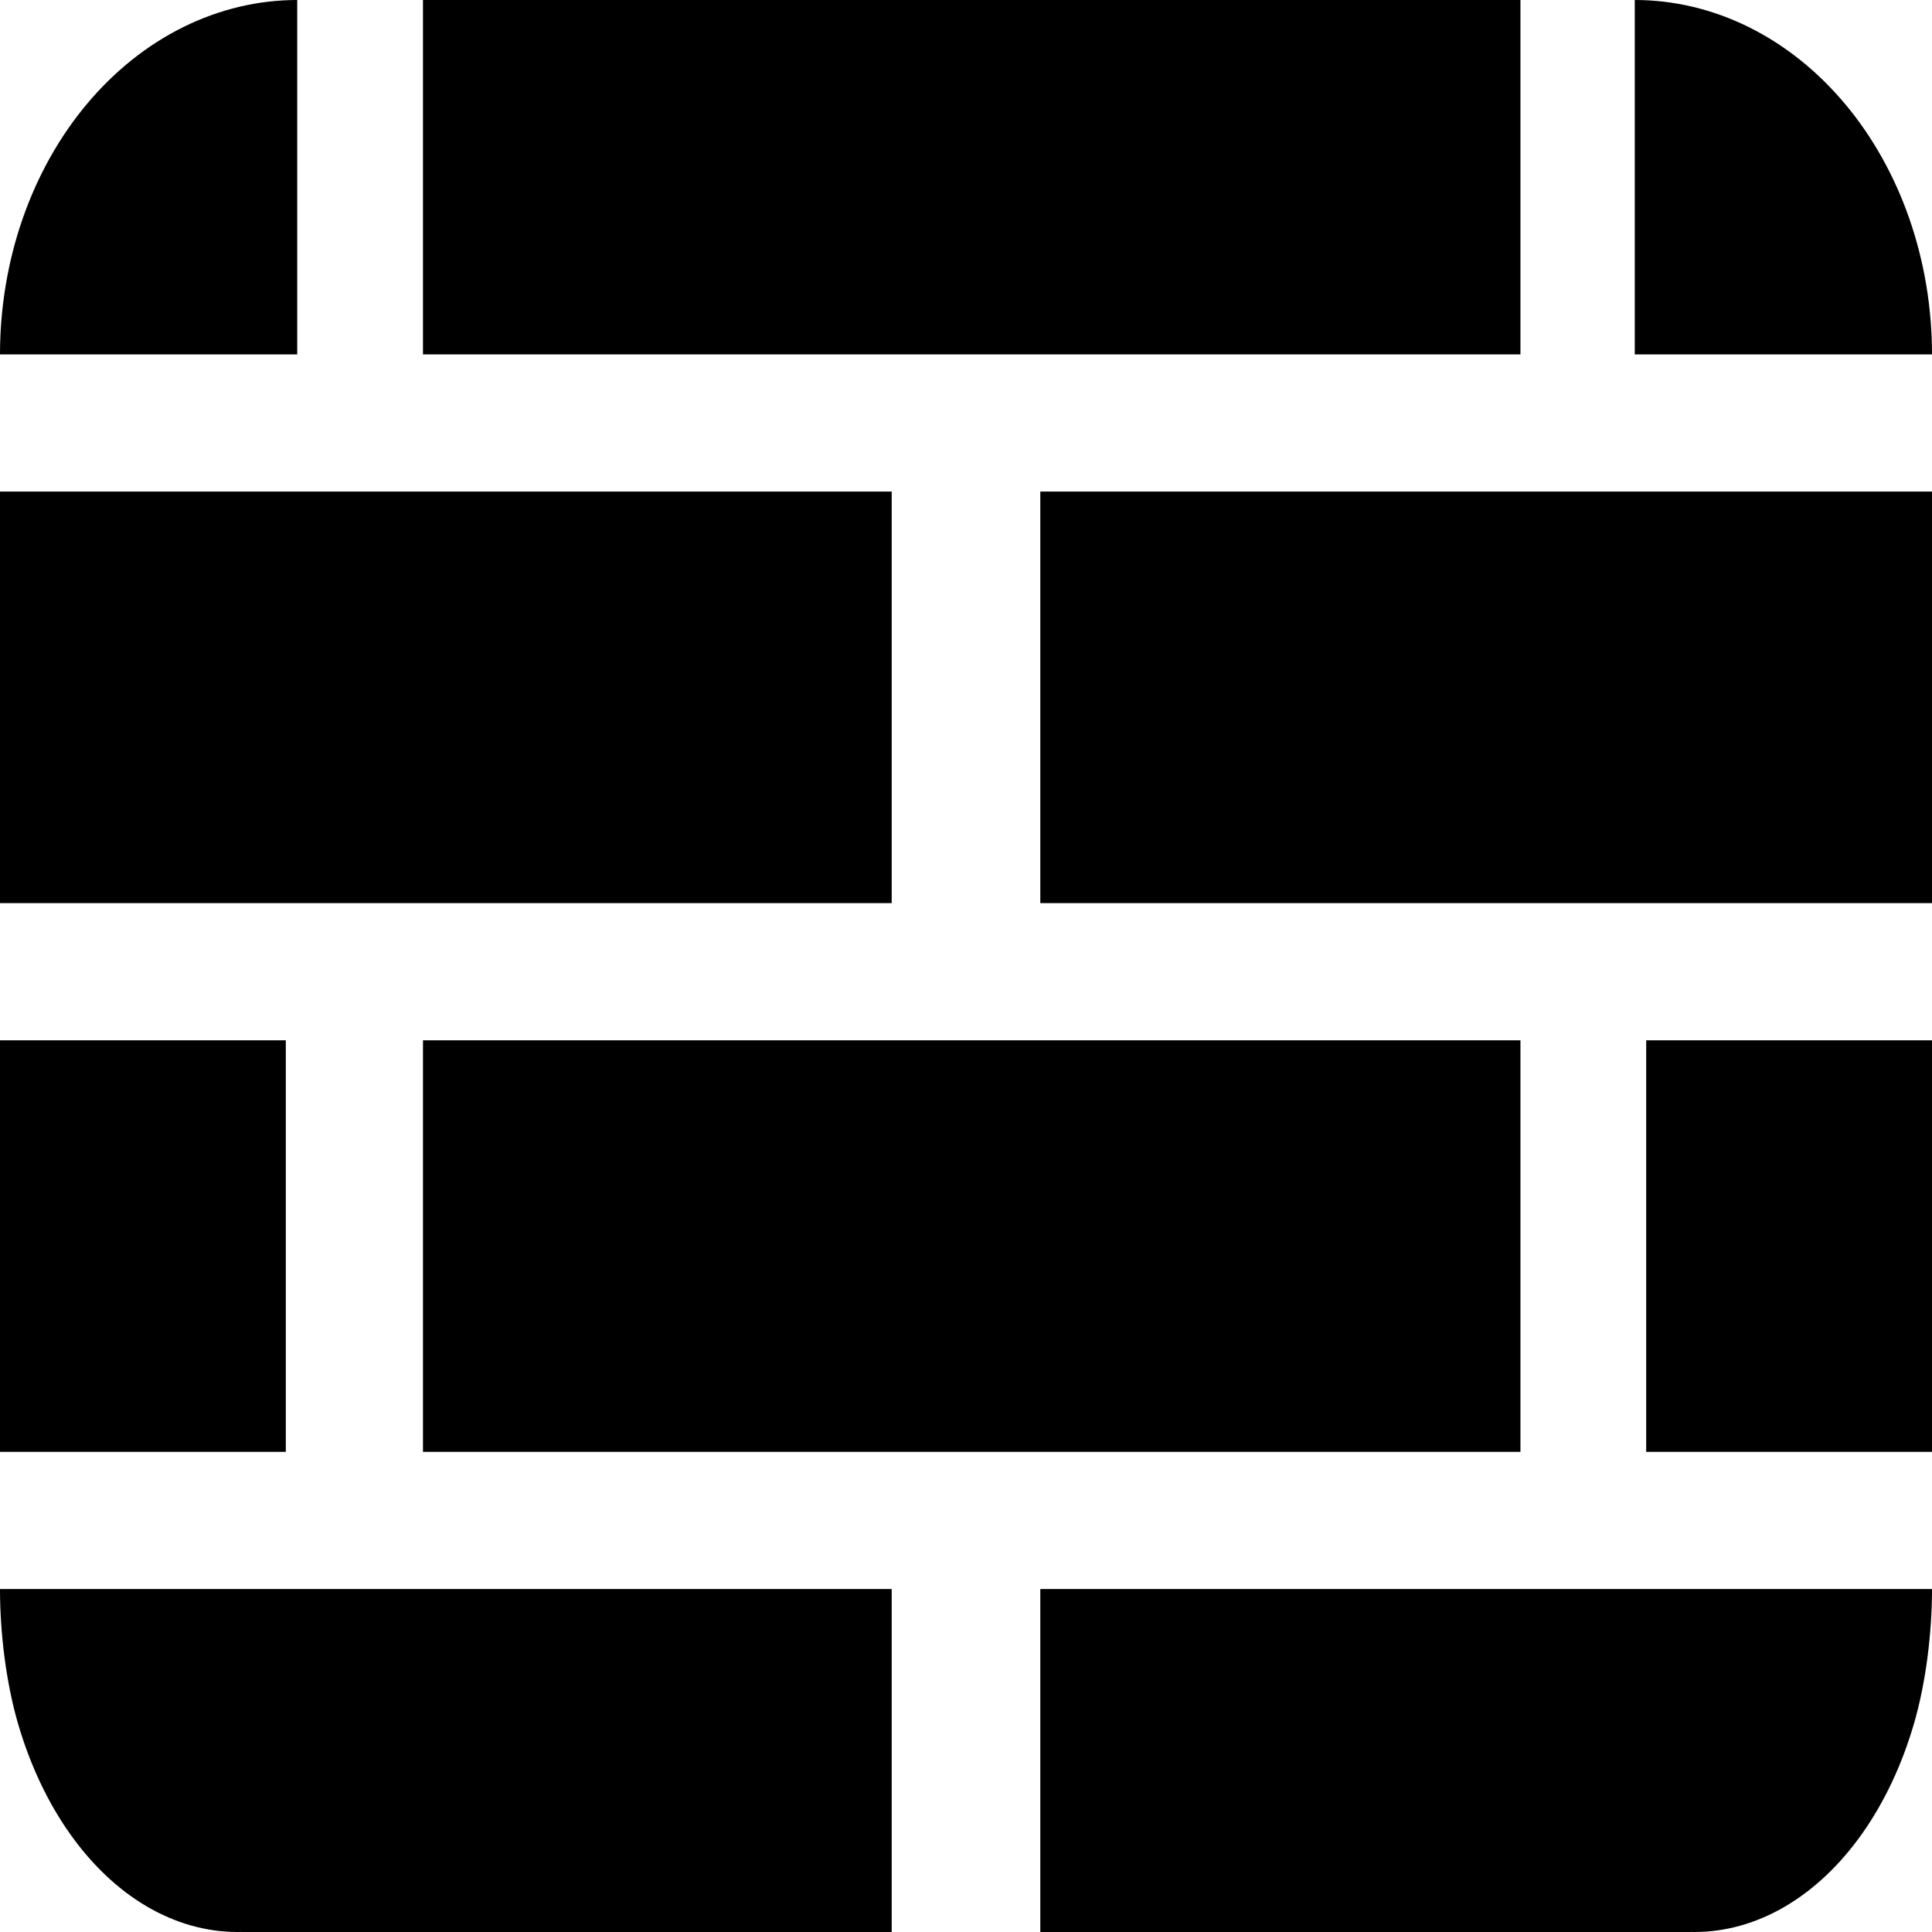 <svg width="169" height="169" viewBox="0 0 169 169" fill="none" xmlns="http://www.w3.org/2000/svg">
<rect x="91" y="43" width="78" height="36" fill="black"/>
<rect y="43" width="78" height="36" fill="black"/>
<rect x="37" y="91" width="96" height="36" fill="black"/>
<rect x="37" width="96" height="31" fill="black"/>
<rect x="144" y="91" width="25" height="36" fill="black"/>
<rect y="91" width="25" height="36" fill="black"/>
<path fill-rule="evenodd" clip-rule="evenodd" d="M20.776 169C20.897 169 21.019 168.998 21.14 168.995V169H78V139H41.551H21.14H20.776H0C0 142.874 0.537 147.21 1.581 150.789C2.626 154.368 4.156 157.62 6.085 160.36C8.014 163.099 10.305 165.272 12.825 166.754C15.346 168.237 18.047 169 20.776 169Z" fill="black"/>
<path fill-rule="evenodd" clip-rule="evenodd" d="M148.224 169C148.103 169 147.981 168.998 147.86 168.995V169H91V139H127.449H147.86H148.224H169C169 142.874 168.463 147.21 167.419 150.789C166.374 154.368 164.844 157.62 162.915 160.36C160.986 163.099 158.695 165.272 156.175 166.754C153.654 168.237 150.953 169 148.224 169Z" fill="black"/>
<path d="M169 31C169 26.929 168.327 22.898 167.021 19.137C165.714 15.376 163.799 11.958 161.385 9.08C158.97 6.201 156.104 3.918 152.95 2.36C149.795 0.802 146.414 -1.77948e-07 143 0L143 31H169Z" fill="black"/>
<path d="M0 31C0 26.929 0.673 22.898 1.979 19.137C3.286 15.376 5.201 11.958 7.615 9.08C10.03 6.201 12.896 3.918 16.05 2.36C19.205 0.802 22.586 -1.77948e-07 26 0L26 31H0Z" fill="black"/>
</svg>
